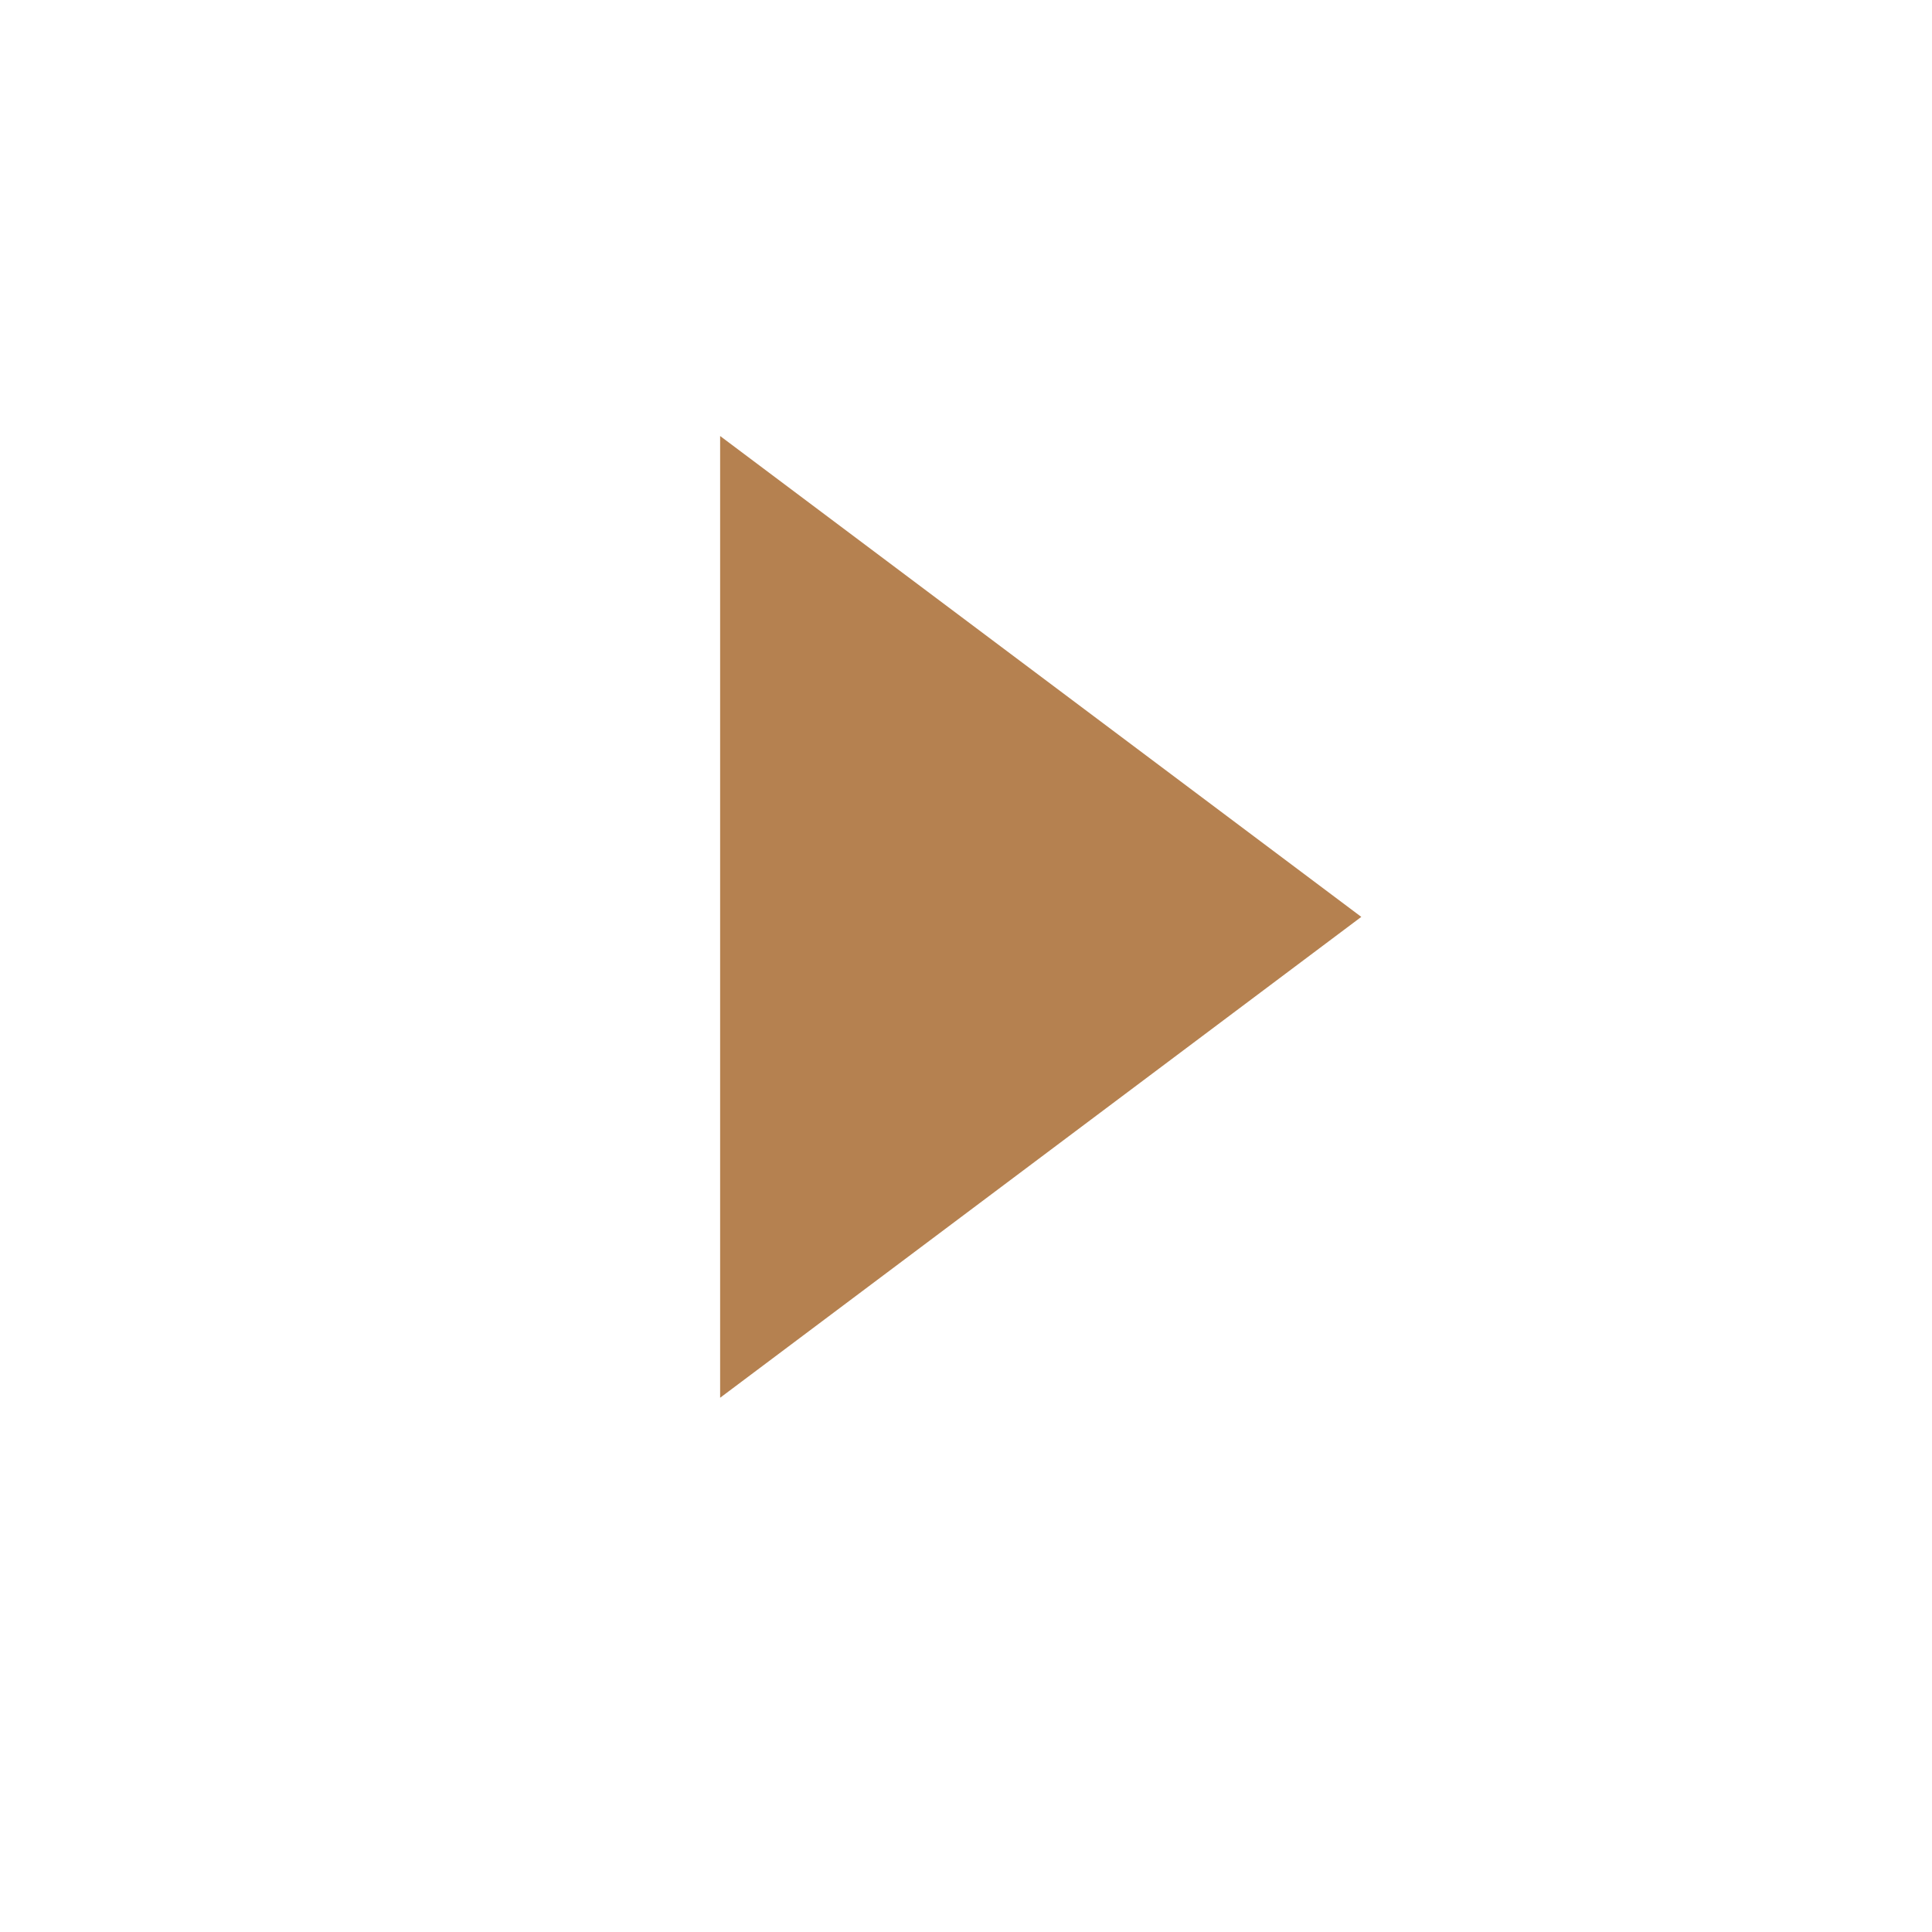 <svg xmlns="http://www.w3.org/2000/svg" xmlns:xlink="http://www.w3.org/1999/xlink" width="118" height="118" viewBox="0 0 118 118"><defs><style>.a{fill:rgba(255,255,255,0.72);}.b{fill:#b58150;}.c{filter:url(#a);}</style><filter id="a" x="0" y="0" width="118" height="118" filterUnits="userSpaceOnUse"><feOffset dy="3" input="SourceAlpha"/><feGaussianBlur stdDeviation="3" result="b"/><feFlood flood-opacity="0.161"/><feComposite operator="in" in2="b"/><feComposite in="SourceGraphic"/></filter></defs><g transform="translate(9 6)"><g class="c" transform="matrix(1, 0, 0, 1, -9, -6)"><circle class="a" cx="50" cy="50" r="50" transform="translate(9 6)"/></g><path class="b" d="M39.16,29.37,0,58.74V0Z" transform="translate(34.983 20.63)"/></g></svg>